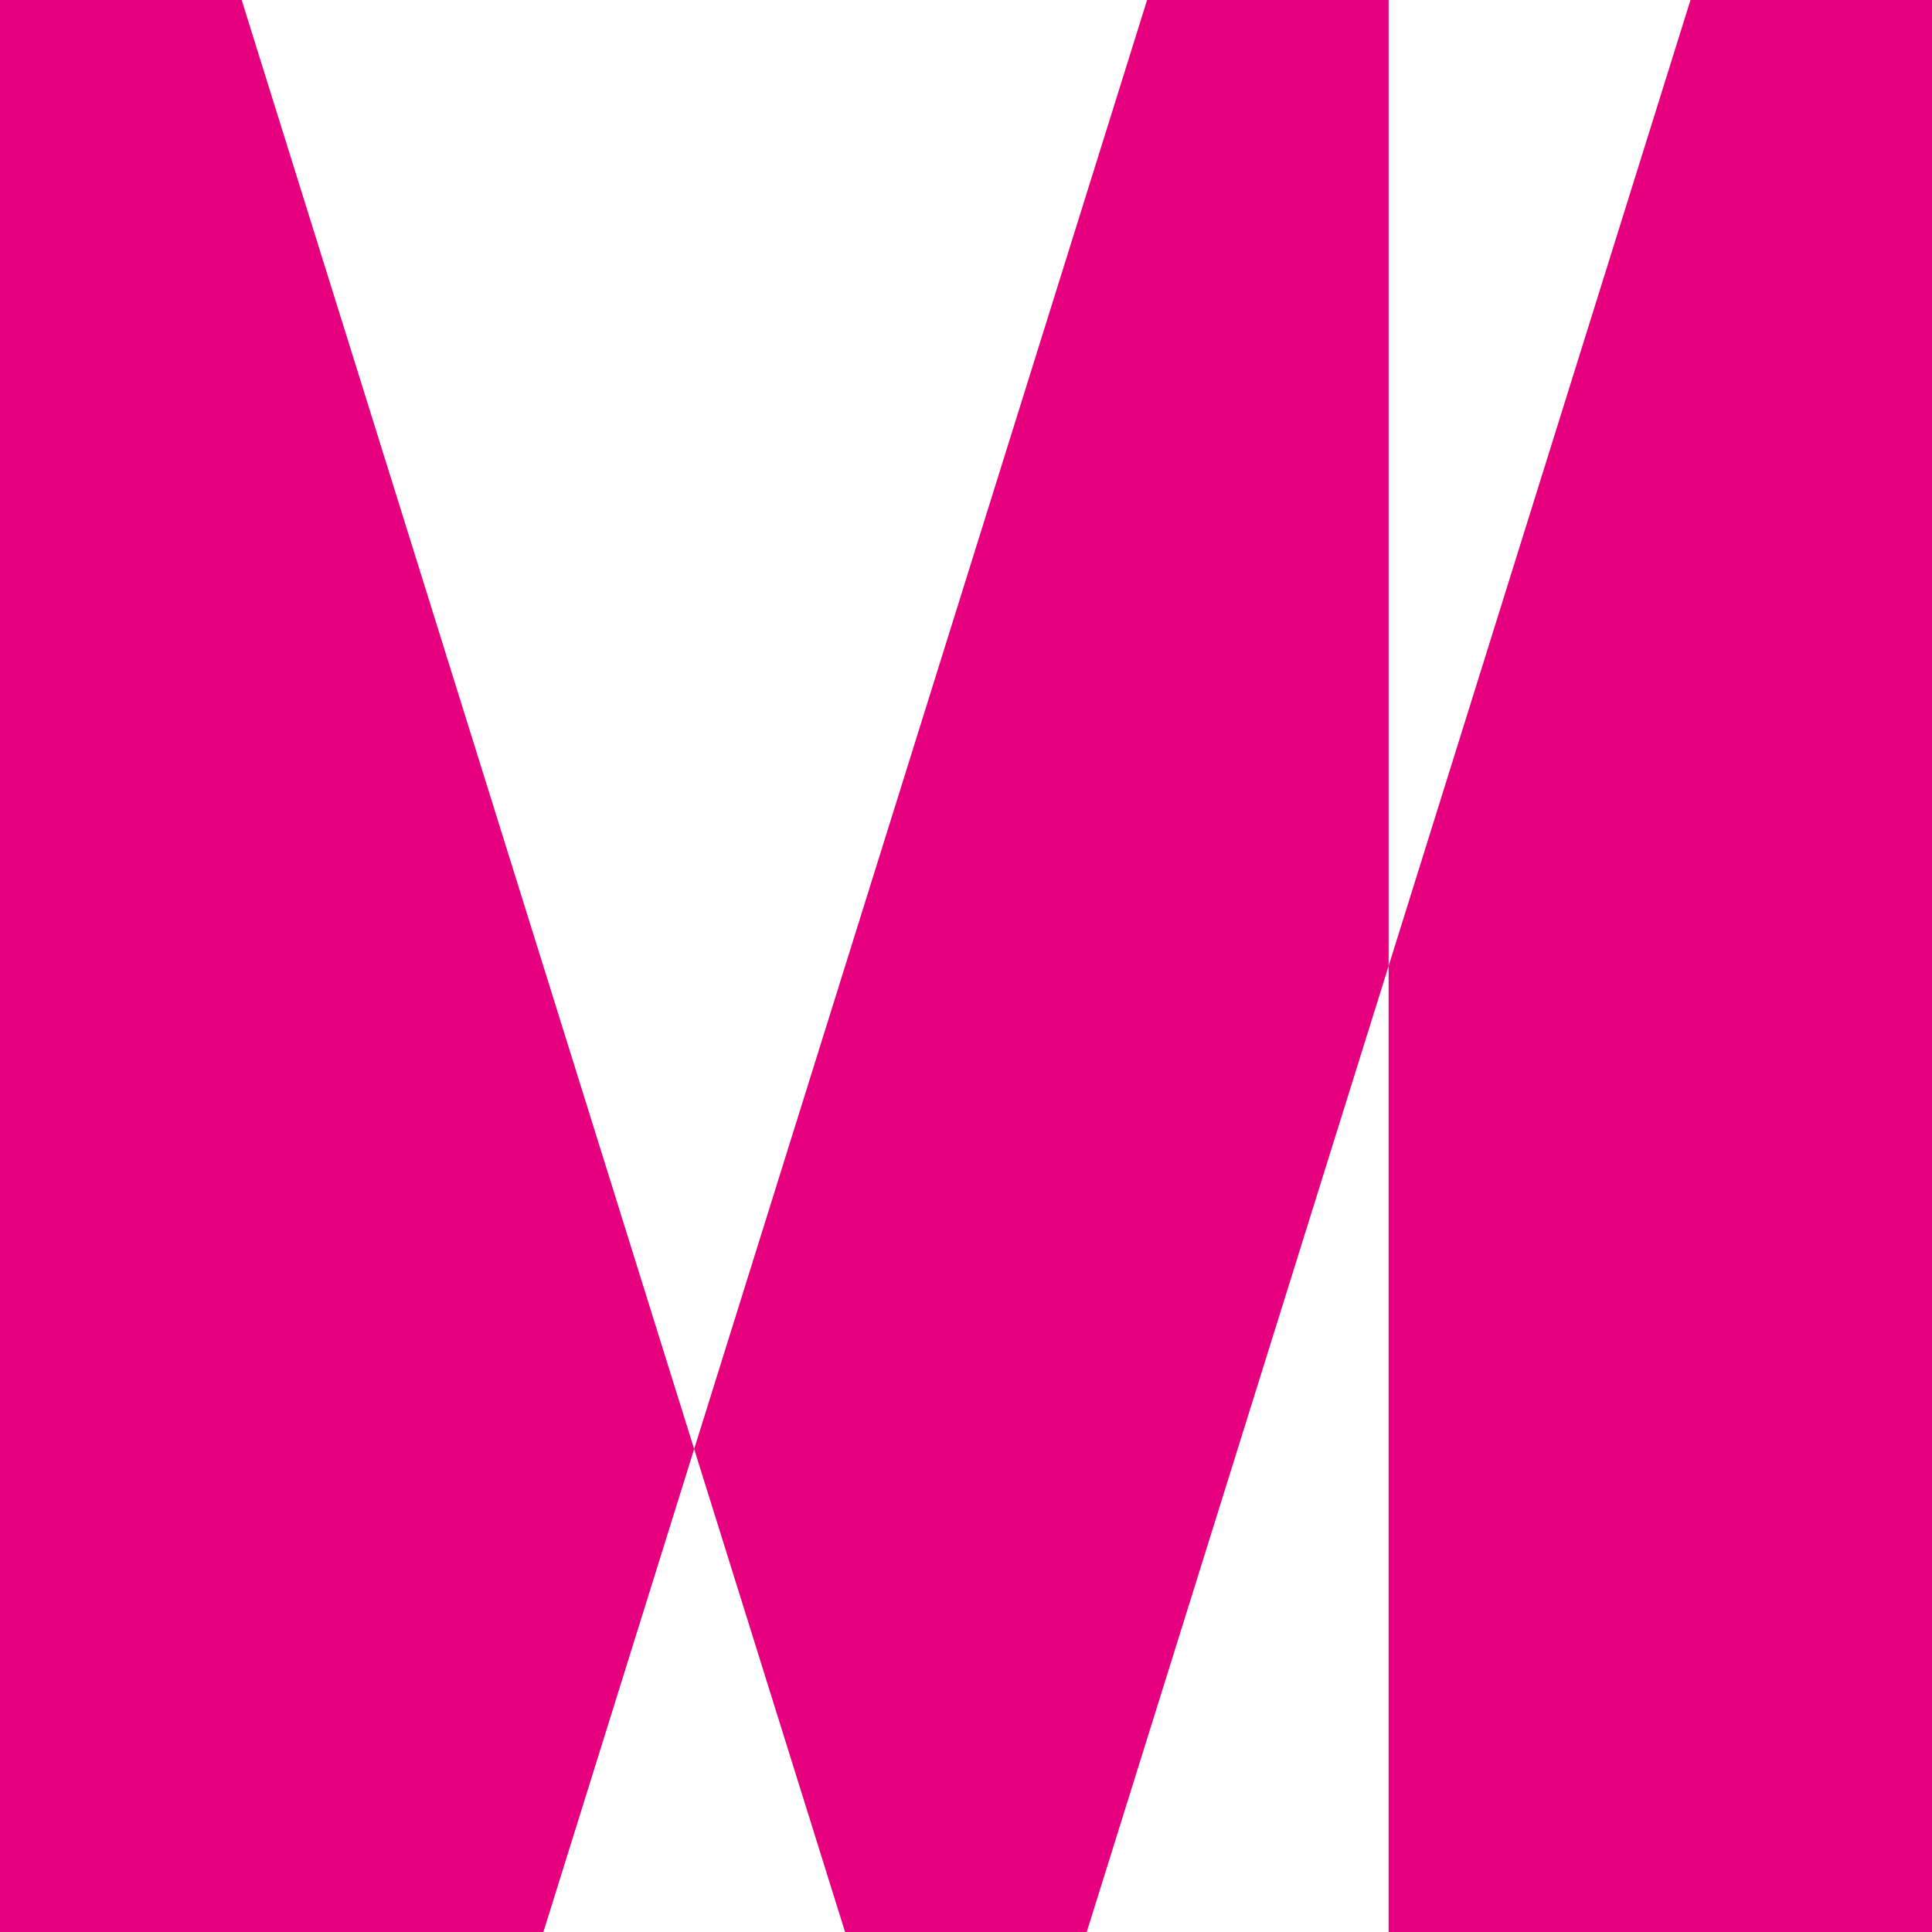 <svg xmlns="http://www.w3.org/2000/svg" width="37.574" height="37.574" viewBox="0 0 37.574 37.574">
    <path id="Path_26" data-name="Path 26"
        d="M0,0V37.574H10.568L13.5,28.181,4.7,0ZM22.309,0,13.5,28.181l2.935,9.393h4.7l5.871-18.787V0ZM32.877,0,27.006,18.787V37.574H37.574V0Z"
        fill="#e6007e" />
</svg>